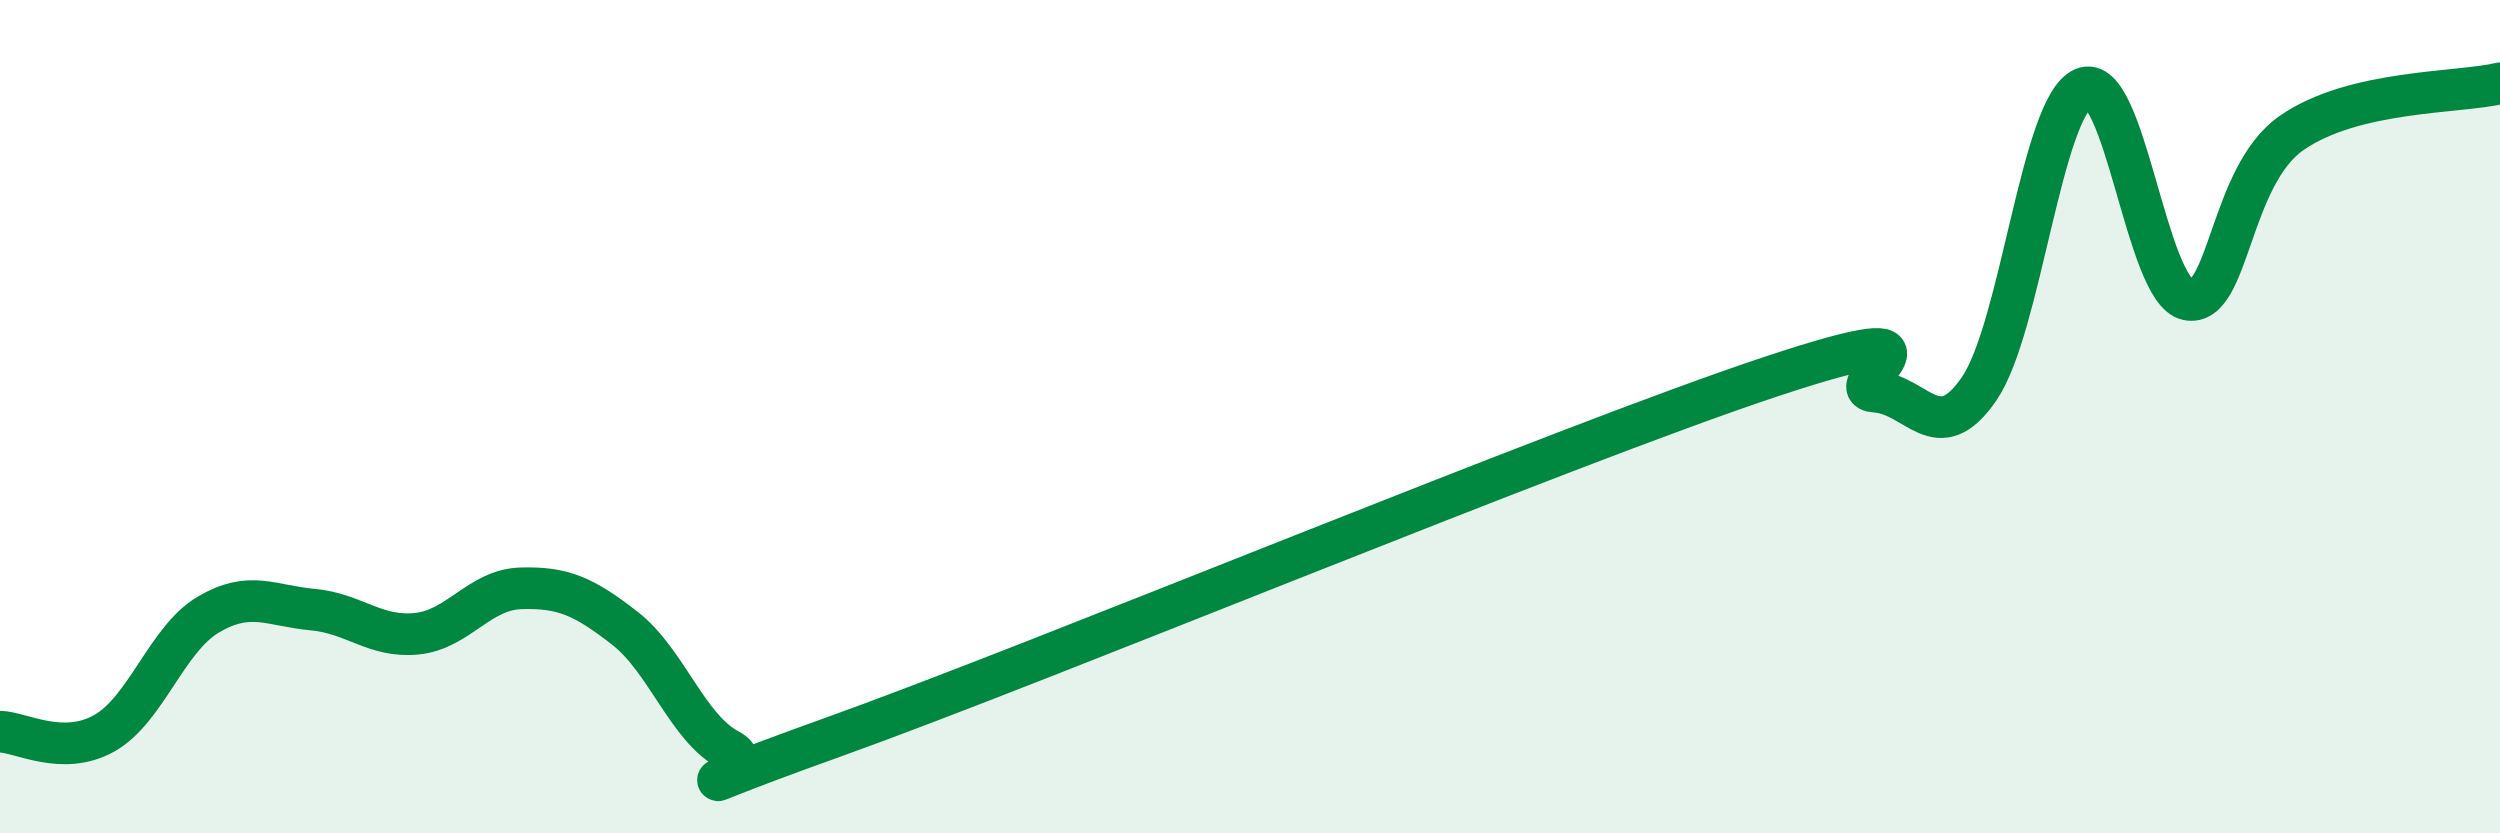 
    <svg width="60" height="20" viewBox="0 0 60 20" xmlns="http://www.w3.org/2000/svg">
      <path
        d="M 0,17.56 C 0.5,17.57 1.5,18.16 2.5,17.6 C 3.5,17.04 4,15.34 5,14.75 C 6,14.16 6.5,14.54 7.5,14.63 C 8.5,14.72 9,15.31 10,15.21 C 11,15.11 11.5,14.15 12.5,14.12 C 13.5,14.09 14,14.3 15,15.08 C 16,15.86 16.5,17.48 17.5,18 C 18.5,18.52 15,19.48 20,17.69 C 25,15.9 37.5,10.7 42.5,9.04 C 47.5,7.38 44,9.34 45,9.4 C 46,9.46 46.5,10.79 47.5,9.33 C 48.5,7.87 49,2.55 50,2.12 C 51,1.69 51.5,6.98 52.5,7.19 C 53.5,7.4 53.5,4.23 55,3.19 C 56.5,2.15 59,2.24 60,2L60 20L0 20Z"
        fill="#008740"
        opacity="0.1"
        stroke-linecap="round"
        stroke-linejoin="round"
      />
      <path
        d="M 0,17.56 C 0.5,17.57 1.5,18.16 2.5,17.6 C 3.5,17.04 4,15.34 5,14.75 C 6,14.16 6.5,14.54 7.5,14.63 C 8.5,14.72 9,15.31 10,15.21 C 11,15.11 11.5,14.15 12.5,14.12 C 13.5,14.09 14,14.3 15,15.08 C 16,15.86 16.5,17.48 17.5,18 C 18.5,18.52 15,19.48 20,17.69 C 25,15.9 37.5,10.7 42.5,9.04 C 47.5,7.38 44,9.34 45,9.4 C 46,9.46 46.5,10.79 47.5,9.33 C 48.5,7.87 49,2.55 50,2.12 C 51,1.69 51.5,6.98 52.5,7.19 C 53.5,7.4 53.5,4.23 55,3.19 C 56.5,2.15 59,2.24 60,2"
        stroke="#008740"
        stroke-width="1"
        fill="none"
        stroke-linecap="round"
        stroke-linejoin="round"
      />
    </svg>
  